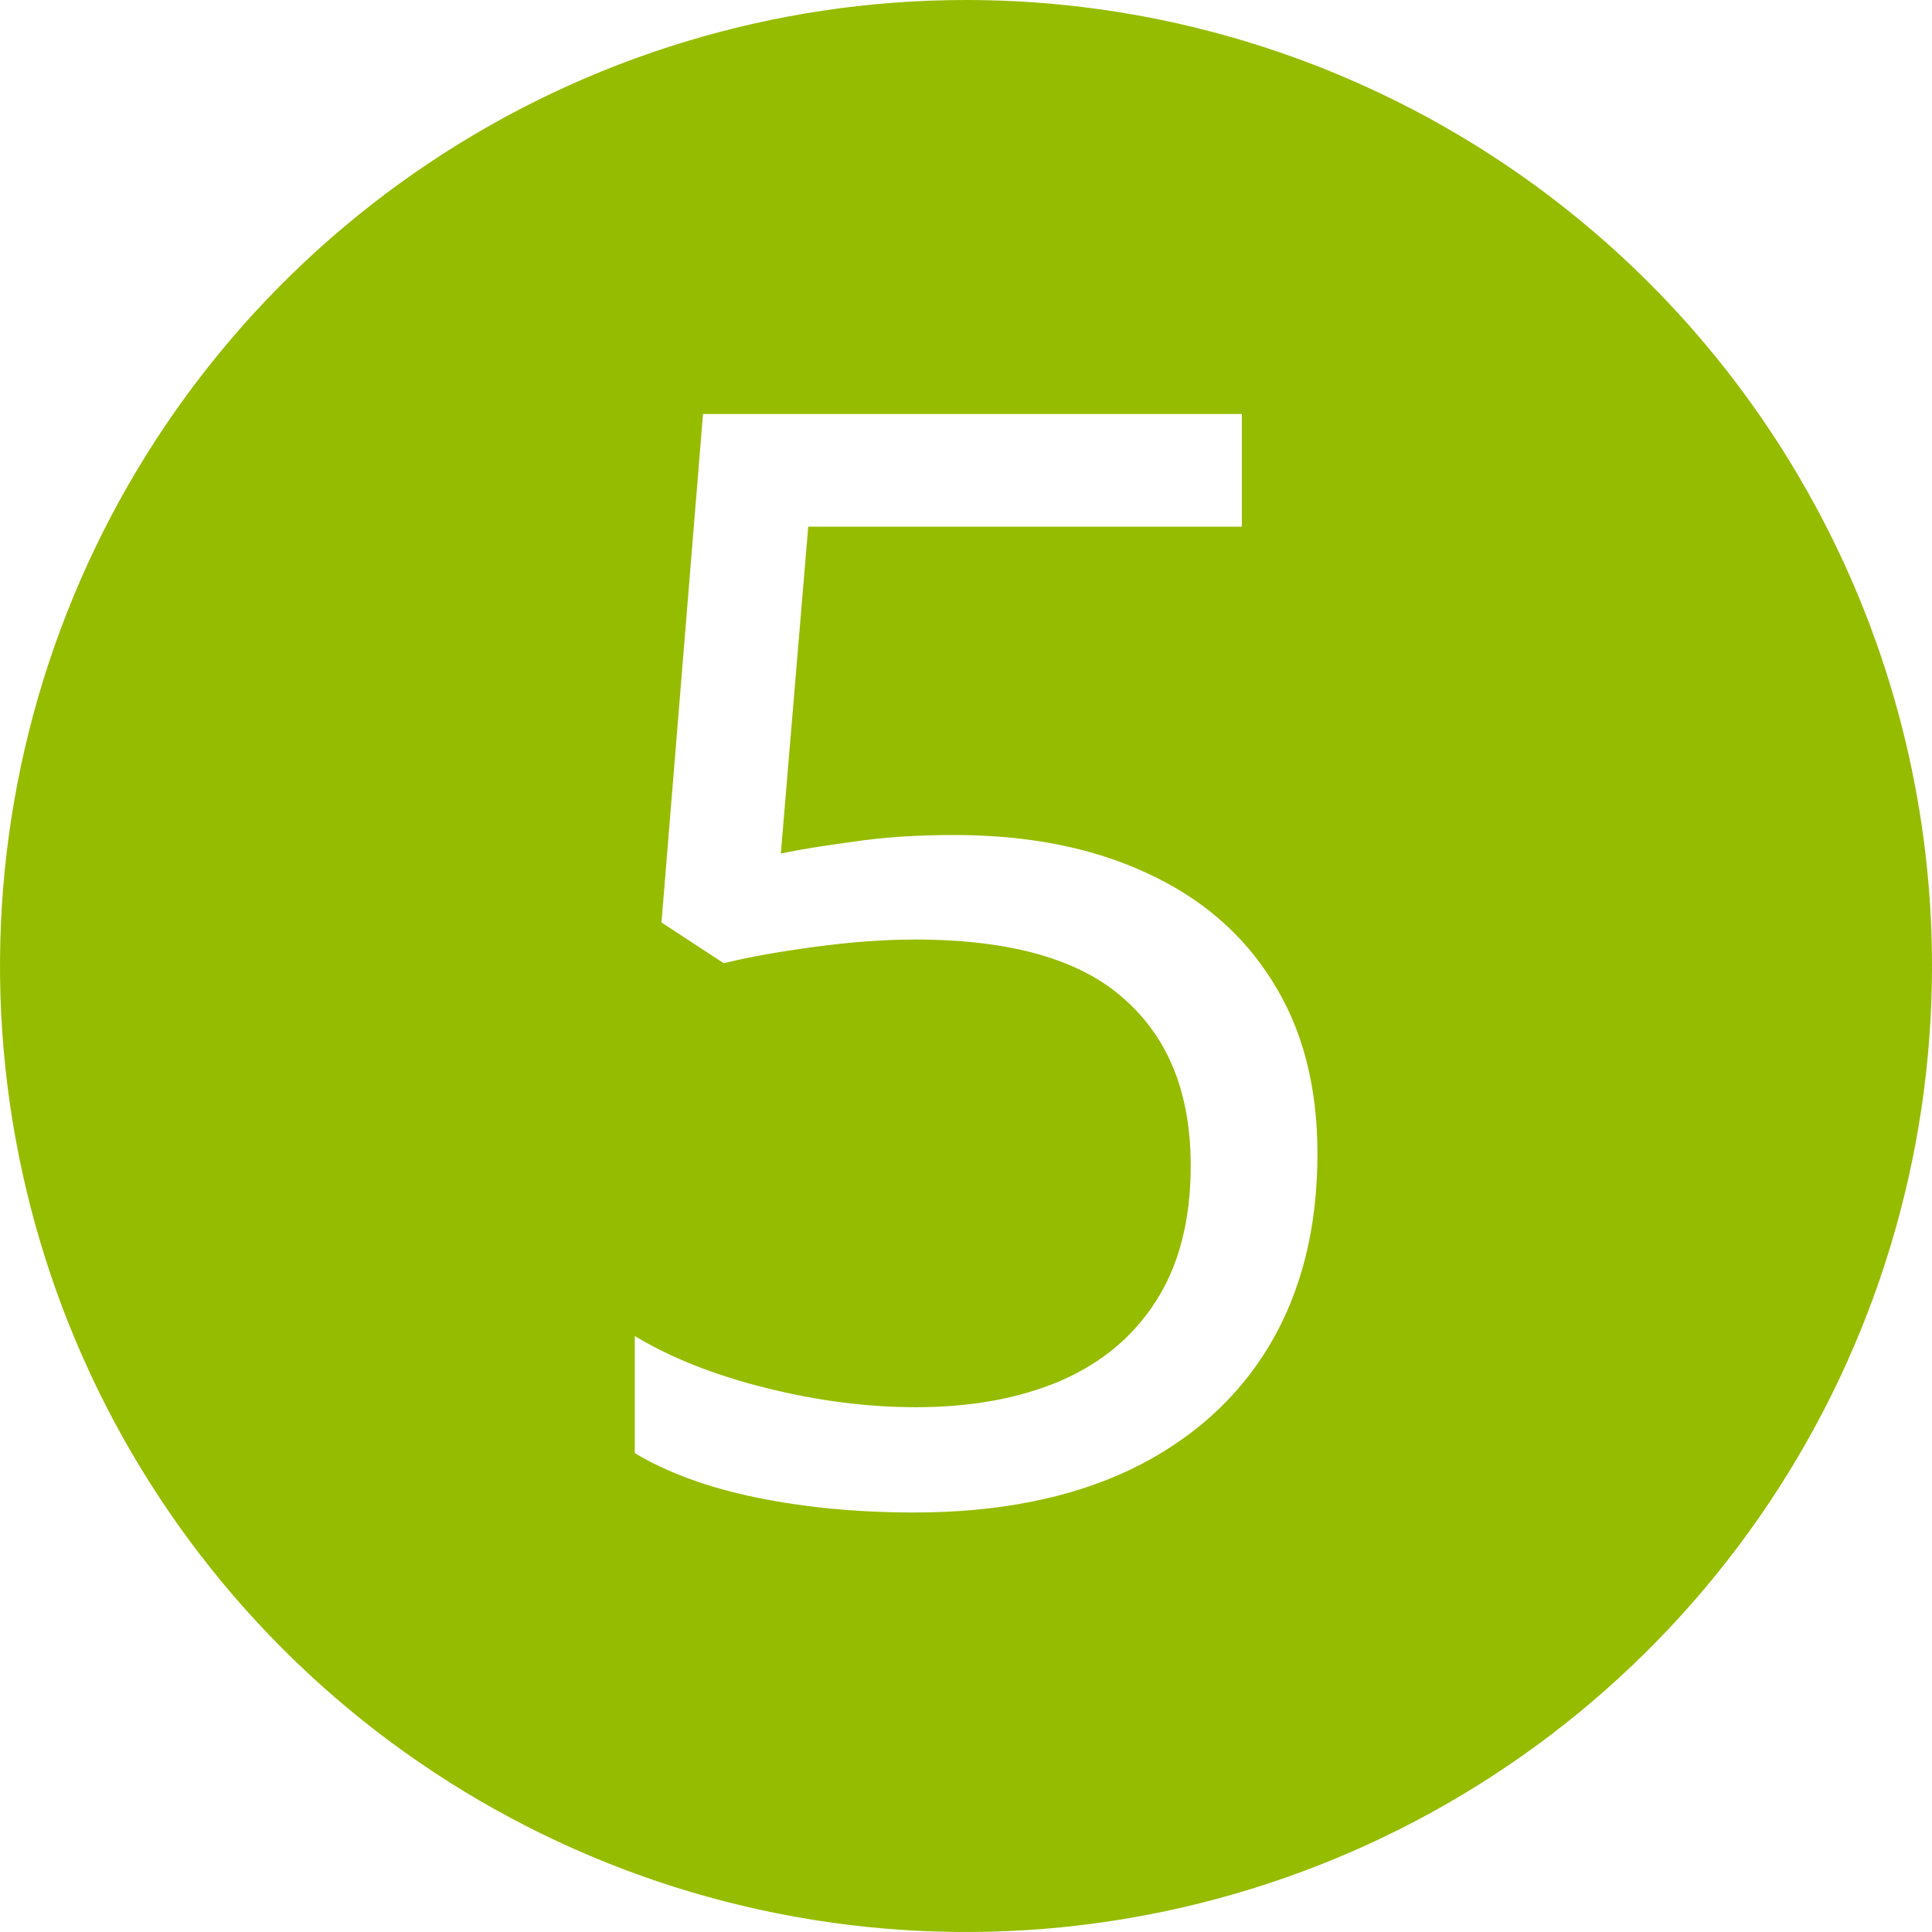 <svg width="70" height="70" viewBox="0 0 70 70" fill="none" xmlns="http://www.w3.org/2000/svg">
<path fill-rule="evenodd" clip-rule="evenodd" d="M15.555 5.899C21.311 2.053 28.078 0 35 0C39.596 0 44.148 0.905 48.394 2.664C52.64 4.423 56.499 7.001 59.749 10.251C62.999 13.501 65.577 17.36 67.336 21.606C69.095 25.852 70 30.404 70 35C70 41.922 67.947 48.689 64.101 54.445C60.256 60.201 54.789 64.687 48.394 67.336C41.998 69.985 34.961 70.678 28.172 69.328C21.383 67.977 15.146 64.644 10.251 59.749C5.356 54.854 2.023 48.617 0.673 41.828C-0.678 35.039 0.015 28.002 2.664 21.606C5.313 15.211 9.799 9.744 15.555 5.899ZM41.53 31.623C39.561 30.71 37.242 30.254 34.575 30.254C33.214 30.254 31.997 30.334 30.922 30.496C29.848 30.639 28.971 30.782 28.291 30.925L29.284 19.082H44.995V15H25.471L23.967 33.423L26.223 34.9C27.082 34.685 28.174 34.488 29.499 34.309C30.824 34.13 32.041 34.041 33.151 34.041C36.607 34.041 39.131 34.757 40.725 36.189C42.336 37.603 43.142 39.617 43.142 42.231C43.142 44.201 42.721 45.839 41.879 47.146C41.056 48.435 39.892 49.402 38.388 50.046C36.902 50.673 35.166 50.986 33.178 50.986C31.424 50.986 29.615 50.754 27.753 50.288C25.891 49.823 24.307 49.196 23 48.408V52.651C24.2 53.367 25.677 53.905 27.431 54.263C29.186 54.621 31.084 54.8 33.124 54.8C36.168 54.8 38.782 54.281 40.966 53.242C43.151 52.186 44.825 50.691 45.988 48.757C47.152 46.806 47.734 44.487 47.734 41.802C47.734 39.349 47.188 37.263 46.096 35.544C45.022 33.826 43.5 32.519 41.53 31.623Z" fill="#96BC00"/>
</svg>
